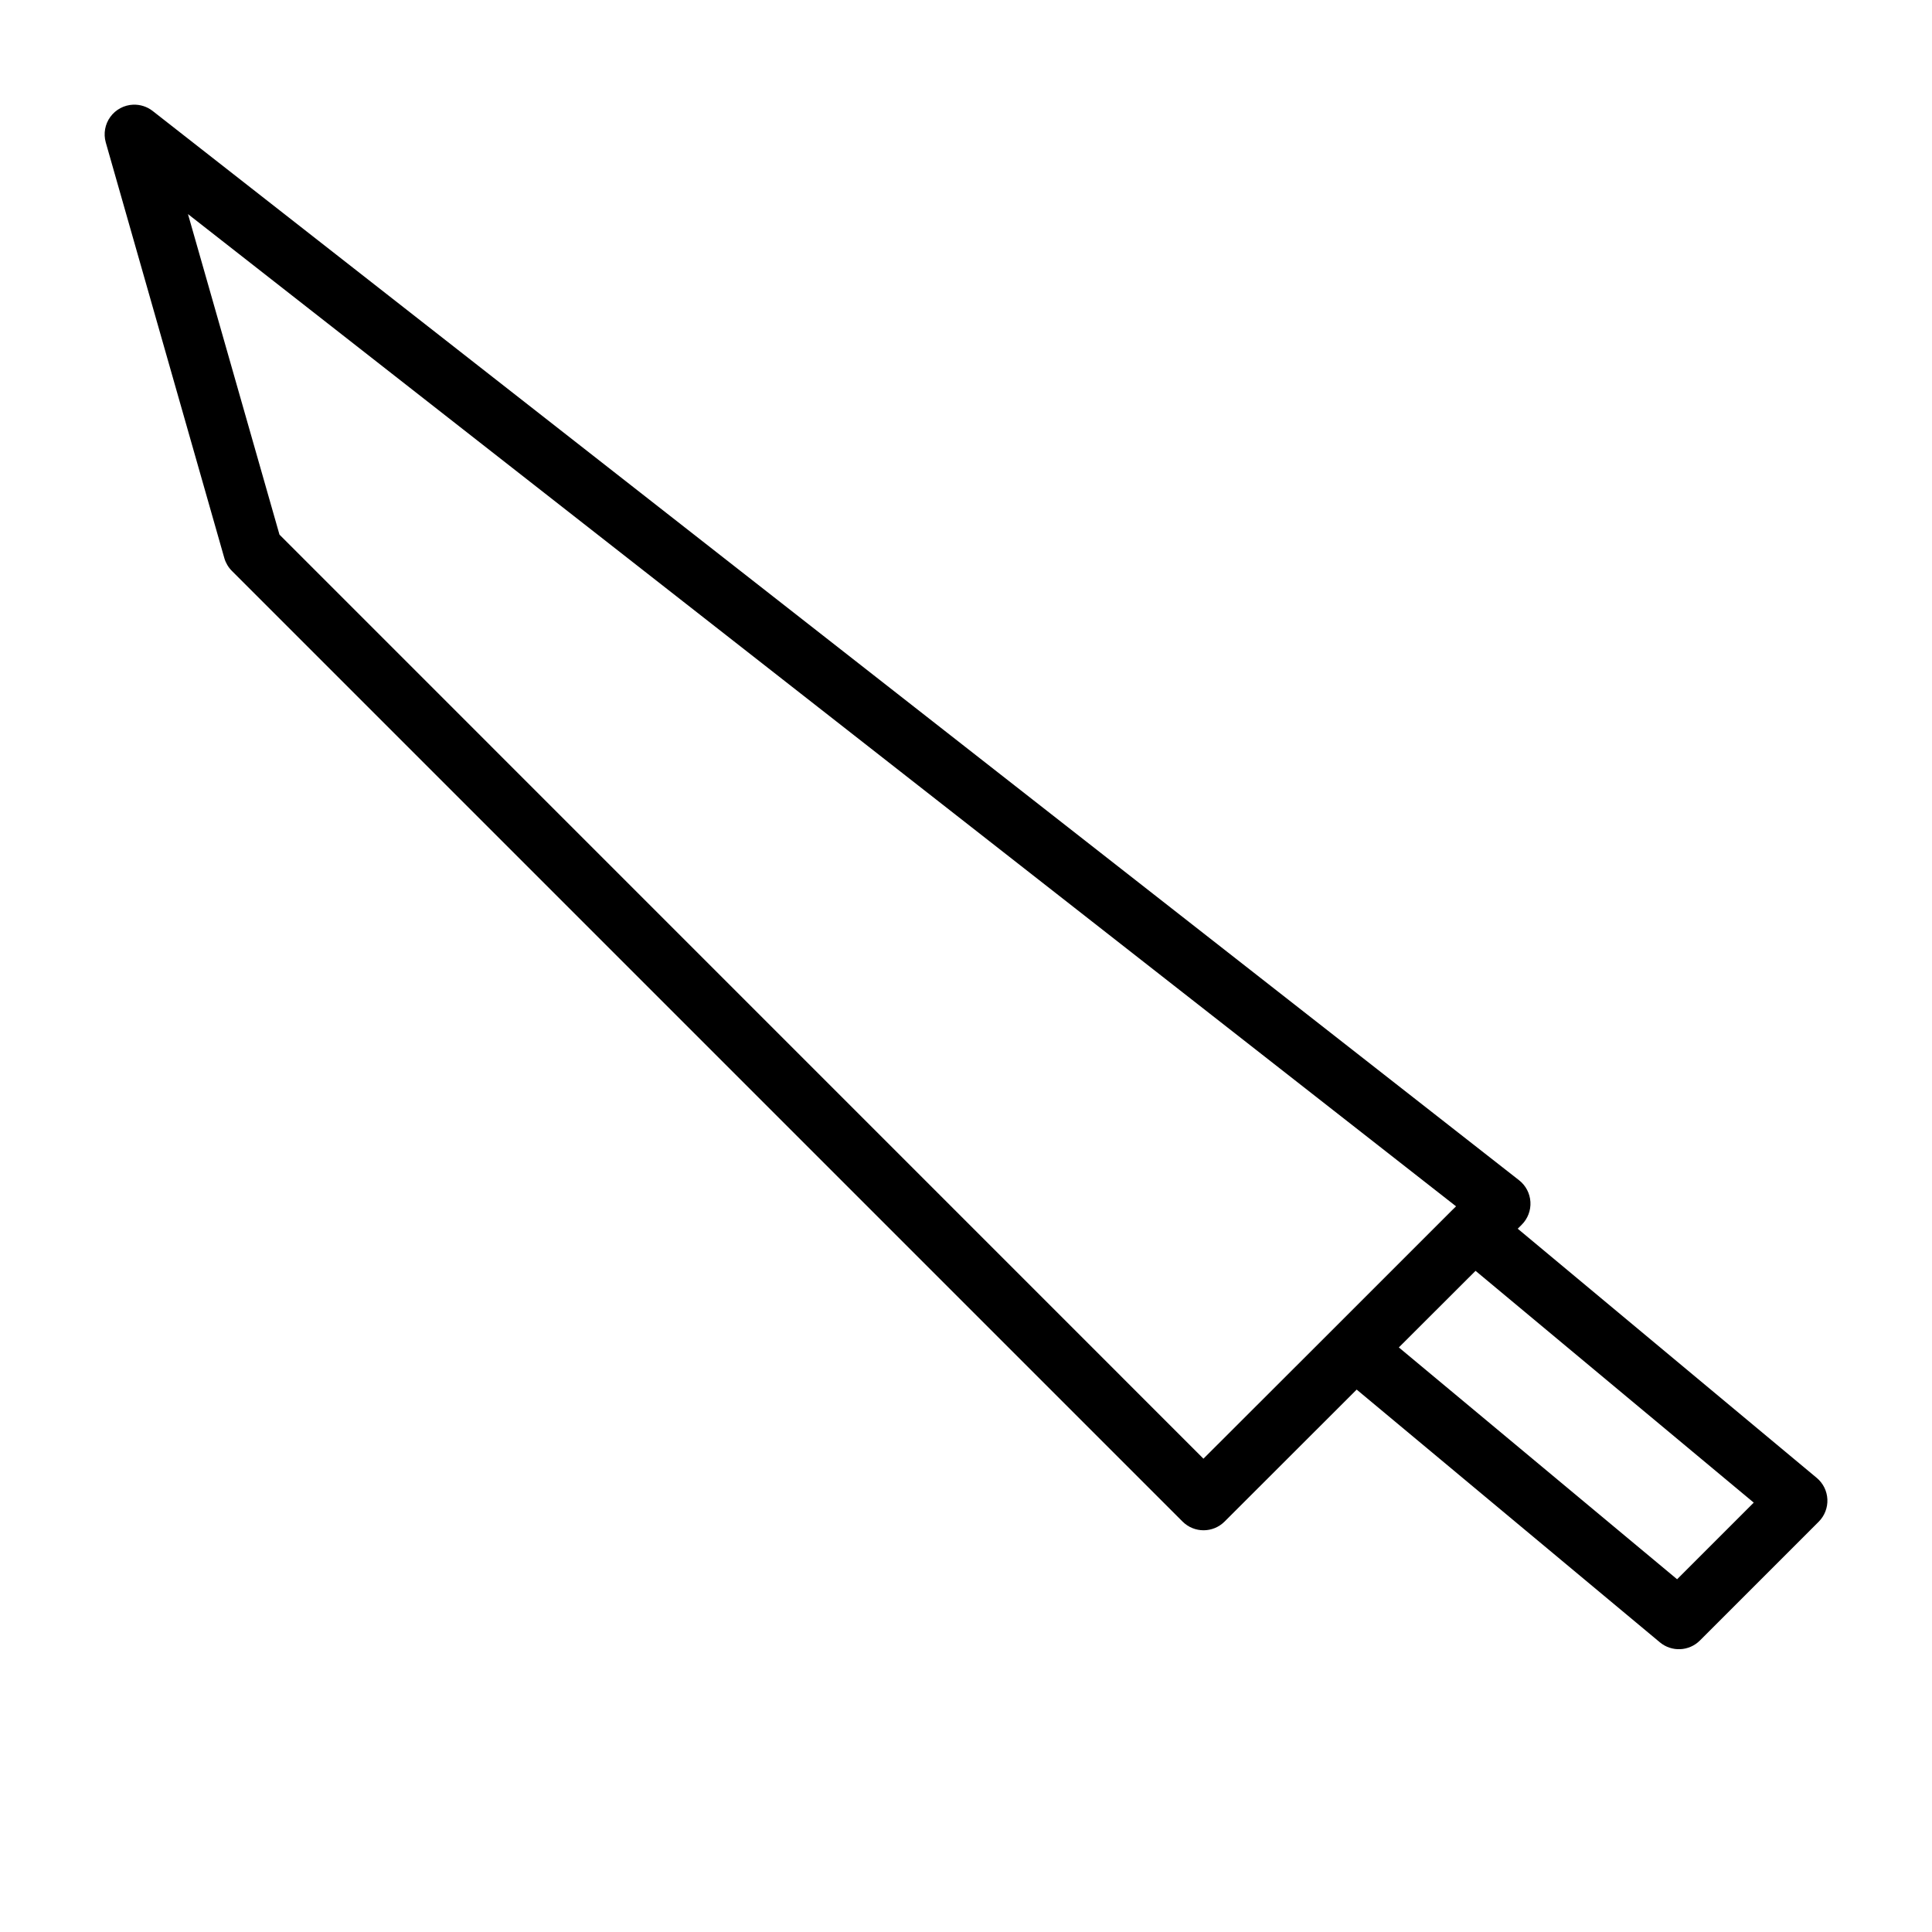 <?xml version="1.0" encoding="UTF-8"?>
<!-- Uploaded to: ICON Repo, www.svgrepo.com, Generator: ICON Repo Mixer Tools -->
<svg fill="#000000" width="800px" height="800px" version="1.1" viewBox="144 144 512 512" xmlns="http://www.w3.org/2000/svg">
 <path d="m179.3 171.74c-2.406 0.094-4.641 1.285-6.059 3.234-1.418 1.945-1.863 4.438-1.215 6.758l31.445 110.24c0.379 1.277 1.078 2.434 2.027 3.367l251.91 251.91c3.07 3.051 8.027 3.051 11.098 0l35.027-34.996 80.348 66.977c3.129 2.609 7.731 2.402 10.609-0.477l31.488-31.488c1.562-1.562 2.394-3.711 2.297-5.922-0.102-2.207-1.121-4.269-2.82-5.688l-79.242-66.035 1.047-1.047c1.609-1.594 2.453-3.801 2.316-6.062-0.133-2.262-1.238-4.356-3.023-5.746l-362.14-283.39c-1.461-1.125-3.266-1.699-5.106-1.629zm14.516 28.996 336.05 262.95-0.676 0.676c-0.074 0.062-0.145 0.133-0.215 0.199l-31.488 31.488-34.562 34.516-244.86-244.88zm341.22 280.05 73.723 61.426-20.312 20.309-73.738-61.438 1.047-1.047z"/>
</svg>